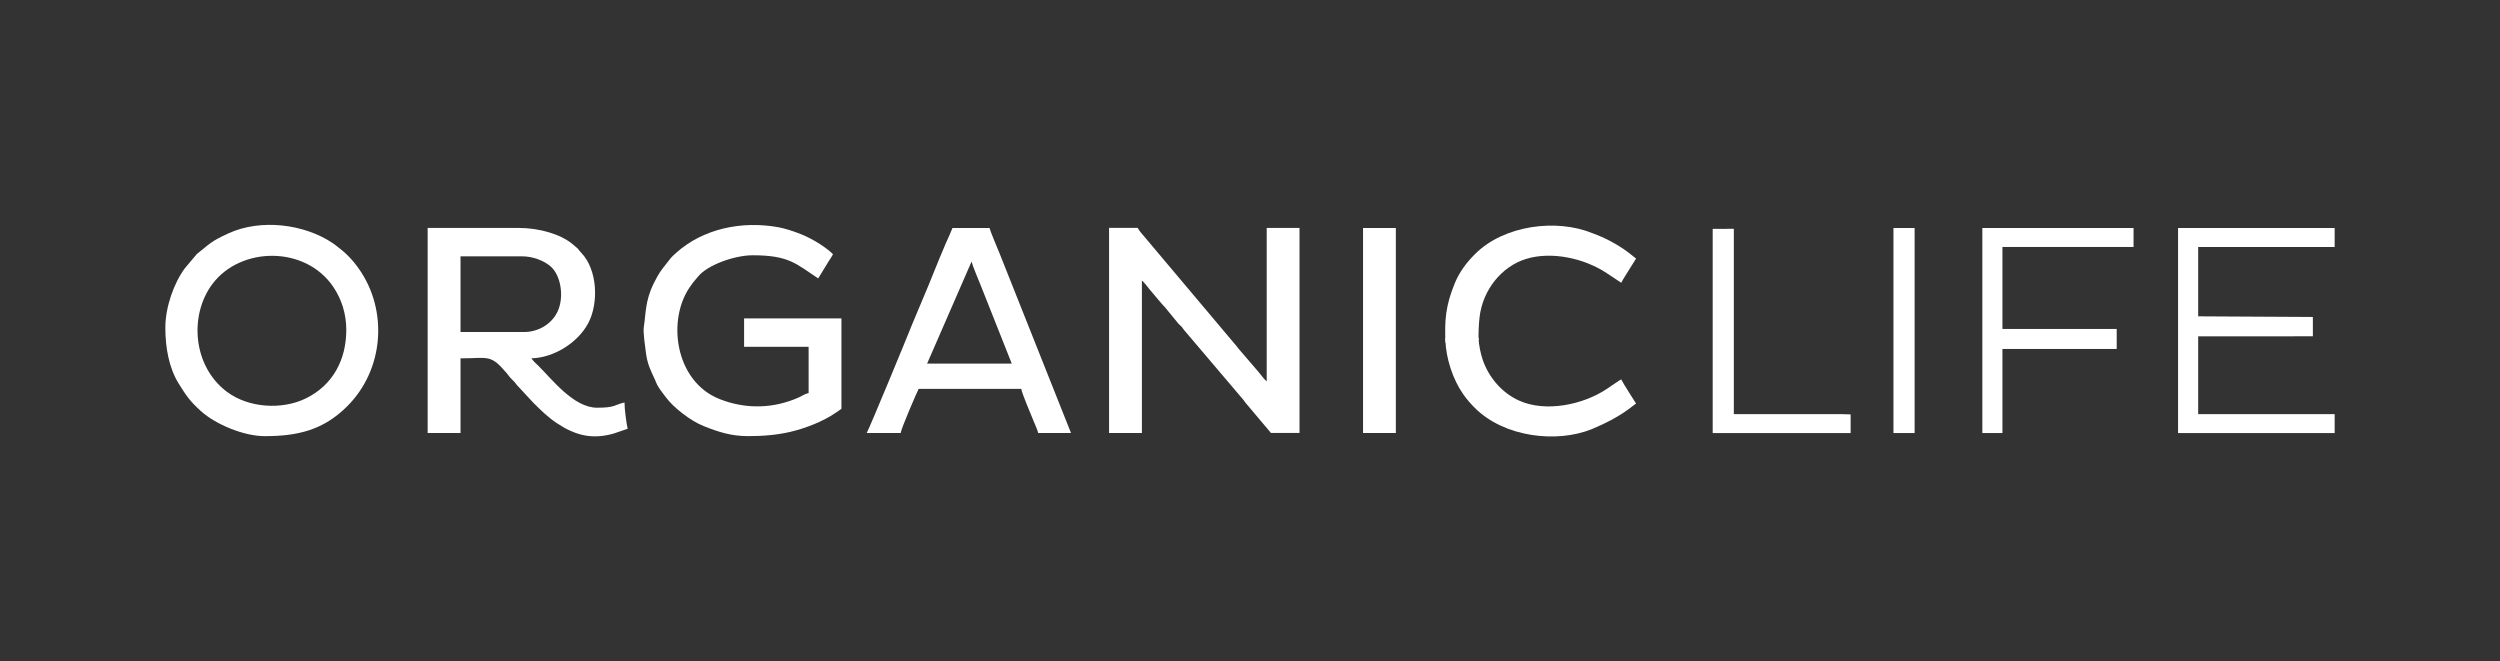 <svg width="1512" height="400" viewBox="0 0 1512 400" fill="none" xmlns="http://www.w3.org/2000/svg">
<rect x="0" y="0" width="1512" height="400" fill="#333333" stroke="none"/>
<path fill-rule="evenodd" clip-rule="evenodd" d="M258.694 261.878H278.524V216.732C295.581 216.732 296.538 213.976 306.527 225.78C307.951 227.439 308.024 227.927 309.742 229.585C311.264 231.073 311.387 231.22 312.712 232.976L322.529 243.561C327.192 248.195 331.291 252.268 336.886 256C347.832 263.268 357.944 265.951 371.05 262.244L379.615 259.317C378.756 255.634 377.701 247.098 377.701 243.415C371.246 244.902 372.203 246.585 361.061 246.585C346.875 246.585 333.5 228.976 325.695 221.317C324.075 219.707 322.578 218.512 321.375 216.707C334.948 216.415 349.477 207.268 355.735 195.512C362.264 183.195 361.306 163.122 351.612 152.951C348.225 149.415 351.857 152.317 346.164 147.561C339.218 141.756 326.382 137.854 313.694 137.854H258.645V261.854L258.694 261.878ZM316.933 200.805H278.524V155.024H315.633C322.406 155.024 328.493 157.585 332.395 160.61C339.439 166.098 341.329 179.854 337.181 188.512C333.5 196.22 325.4 200.805 316.909 200.805H316.933Z" fill="white"/>
<path fill-rule="evenodd" clip-rule="evenodd" d="M670.788 261.878H690.619V169.659C691.649 170.415 694.325 173.756 695.355 175.122L702.645 183.756C703.553 184.902 704.117 185.146 705.074 186.439L712.241 195.195C713.1 196.293 713.861 196.732 714.769 197.78C715.873 199.073 715.701 199.268 717.002 200.634L751.558 241.317C752.785 242.634 752.564 242.854 753.791 244.195L768.664 261.829H785.942V137.854H766.112V230.683C765.081 229.927 762.406 226.585 761.375 225.22L749.006 210.805C747.828 209.439 747.828 209.098 746.429 207.634L690.447 141.171C689.416 140.049 688.852 139 688.042 137.829H670.764V261.829L670.788 261.878Z" fill="white"/>
<path fill-rule="evenodd" clip-rule="evenodd" d="M451.942 263.78C461.759 263.78 470.152 263.049 478.251 261.122C487.062 259.049 497.861 254.878 505.371 249.683C506.377 248.976 507.457 248.22 508.905 247.244V192.561H450.027V209.732H450.469H489.05V237.707C486.694 238.244 485.295 239.366 483.307 240.268C467.796 247.244 451.058 247.561 435.4 241.439C407.716 230.659 403.053 192.146 418.147 172.317C418.907 171.341 418.613 171.488 419.496 170.463L422.122 167.366C427.571 160.366 444.211 154.39 455.157 154.39C477.049 154.39 481.295 159.39 494.842 168.39L501.371 157.707C502.426 156.122 502.917 155.439 503.8 153.756C500.413 150.293 492.584 144.902 484.314 141.585C479.405 139.634 474.57 138.146 470.913 137.463C448.629 133.39 425.313 138.268 408.919 152.927C405.458 156.049 405.728 156.073 403.446 158.927C399.666 163.707 398.586 164.976 395.42 171.317C390.094 182.024 390.659 189.805 389.383 197.756C388.867 200.976 390.143 209.146 390.512 212.268C391.444 220.463 393.555 223.976 396.304 230.049C396.721 230.951 396.942 231.78 397.457 232.732C399.224 235.927 400.991 237.902 402.709 240.244C407.372 246.585 417.656 254.512 425.485 257.659C434.173 261.146 442.174 263.756 451.991 263.756" fill="white"/>
<path fill-rule="evenodd" clip-rule="evenodd" d="M100 198.271C100 210.197 102.209 222.466 107.927 231.734C112.419 239.002 114.701 242.514 121.573 248.685C130.506 256.71 147.416 263.783 160.154 263.783C180.279 263.783 195.667 259.978 209.902 245.807C232.432 223.417 234.665 187.563 217.117 162.661C213.092 156.929 209.043 152.856 203.57 148.783C202.539 148.002 202.637 148.002 201.386 147.149C183.838 135.295 157.626 132.319 138.385 141.027C127.34 146.027 126.727 147.612 119.07 153.612L111.78 162.271C105.08 171.417 100 185.783 100 198.271ZM209.436 199.539C209.436 217.539 201.337 232.88 185.114 240.88C170.486 248.1 150.19 246.685 137.231 236.953C116.468 221.368 114.407 190.514 128.42 171.807C145.502 148.978 184.746 148.466 201.631 173.588C206.613 181.002 209.436 189.807 209.436 199.539Z" fill="white"/>
<path fill-rule="evenodd" clip-rule="evenodd" d="M524.244 261.878H544.738C544.934 259.317 554.628 237.024 555.61 235.171H617.678C617.875 237.634 623.961 251.683 625.262 254.976C626.121 257.171 627.397 259.732 627.913 261.878H647.743L604.597 153.39C603.37 150.366 598.977 140.073 598.461 137.878H576.054C575.465 139.122 575.244 140.024 574.557 141.488C571.44 148.098 564.372 165.488 561.598 172.488L551.806 195.829C547.609 206.39 526.232 258.073 524.195 261.878M587.613 158.22C588.252 160.927 592.154 170.122 593.455 173.39L611.911 219.902H560.715L587.589 158.22H587.613Z" fill="white"/>
<path d="M844.205 137.902H824.375V261.878H844.205V137.902Z" fill="white"/>
<path fill-rule="evenodd" clip-rule="evenodd" d="M1412 137.902H1317.29V261.902H1412V250.463H1329.46V203.415L1398.82 203.39V191.707L1329.46 191.317V149.366H1412V137.902Z" fill="white"/>
<path fill-rule="evenodd" clip-rule="evenodd" d="M1198.92 261.902H1211.07V211.049H1280.18V198.951H1211.07V149.366H1290.37V137.902H1199.04H1198.92V261.902Z" fill="white"/>
<path d="M1157.96 137.902H1145.17V261.902H1157.96V137.902Z" fill="white"/>
<path fill-rule="evenodd" clip-rule="evenodd" d="M1035.84 261.902H1119.26V250.634C1117.59 250.561 1115.65 250.512 1113.49 250.463H1048.62V138.39L1035.84 138.415V261.902Z" fill="white"/>
<path fill-rule="evenodd" clip-rule="evenodd" d="M874.123 204.317C874.123 204.805 874.148 205.293 874.172 205.78C874.565 216.78 878.614 229.439 885.02 238.512C887.106 241.488 889.487 244.22 892.039 246.756C909.783 264.463 941.542 268.146 962.796 259.512C980.761 252.024 986.97 245.683 989.473 244.049C988.32 242.024 981.963 232.512 980.515 229.439C979.853 229.683 974.821 233.195 971.68 235.293C957.543 244.707 934.964 249.585 918.766 242.293C908.777 237.805 900.629 228.78 896.8 217.756C895.524 214.098 894.322 208.39 894.223 204.439L874.123 204.341V204.317Z" fill="white"/>
<path fill-rule="evenodd" clip-rule="evenodd" d="M879.818 171.39C882.616 164.537 887.009 158.732 892.065 153.683C909.809 135.951 941.568 132.293 962.821 140.927C979.879 147.122 988.051 155.537 989.499 156.39C988.076 158.878 981.351 169.049 980.541 171.024C980.541 171.024 974.847 167.268 971.706 165.171C958.306 156.268 938.5 151.805 922.915 156.61C908.263 161.146 896.679 175.268 894.814 192.049C894.348 196.244 894.102 201.61 894.249 205.683L874.223 207.244C873.634 193.61 874.272 185 879.818 171.39Z" fill="white"/>
</svg>
